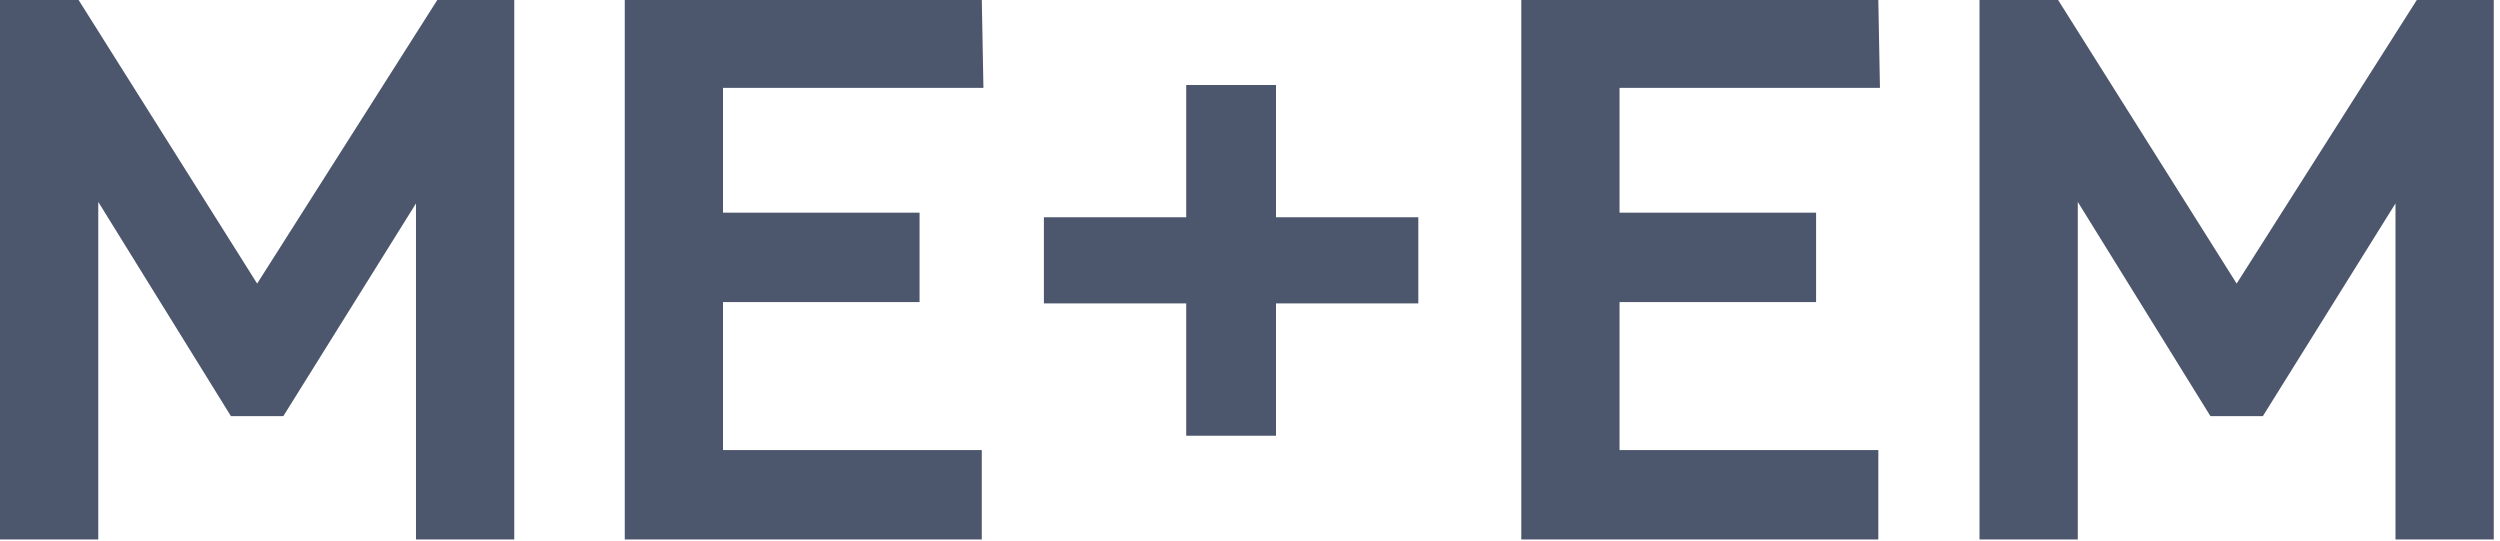 <svg width="97" height="21" viewBox="0 0 97 21" fill="none" xmlns="http://www.w3.org/2000/svg">
<path fill-rule="evenodd" clip-rule="evenodd" d="M93.772 0L86.782 11.003L79.855 0H76.805V20.93H80.618V7.834L85.765 16.146H87.799L92.945 7.893V20.93H96.758V0H93.772ZM59.026 0V20.93H72.879V17.462H62.838V11.721H70.464V8.252H62.838V3.409H72.942L72.879 0H59.026ZM24.241 0V20.93H38.093V17.462H28.053V11.721H35.679V8.252H28.053V3.409H38.157L38.094 0H24.241ZM16.967 0L9.977 11.003L3.05 0H0V20.93H3.813V7.834L8.96 16.146H10.993L16.14 7.893V20.93H19.953V0H16.967ZM46.025 3.297V8.431H40.503V11.772H46.025V16.907H49.509V11.772H55.031V8.431H49.509V3.297H46.025Z" fill="#202C48" fill-opacity="0.8"/>
</svg>
